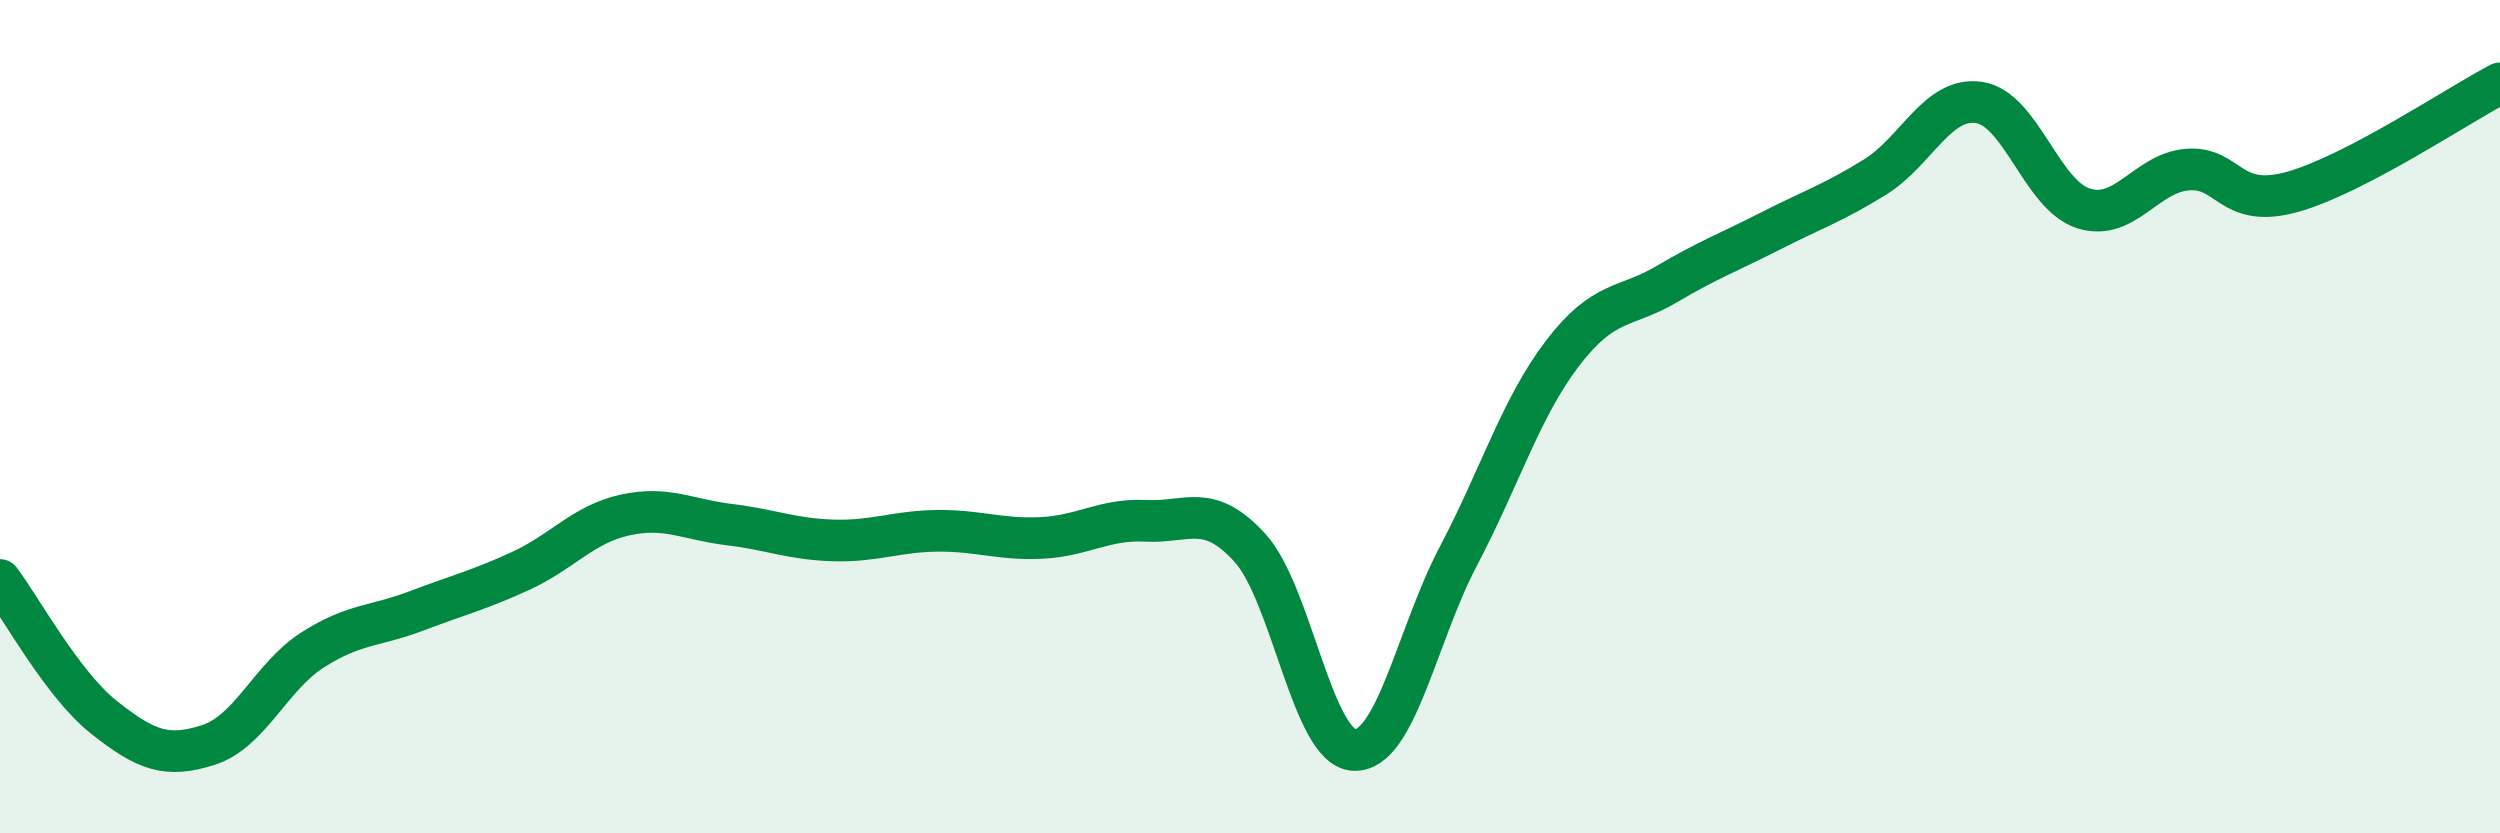 
    <svg width="60" height="20" viewBox="0 0 60 20" xmlns="http://www.w3.org/2000/svg">
      <path
        d="M 0,13.92 C 0.5,14.58 1.5,16.43 2.5,17.22 C 3.5,18.01 4,18.2 5,17.88 C 6,17.56 6.5,16.24 7.5,15.6 C 8.5,14.96 9,15.04 10,14.66 C 11,14.28 11.5,14.16 12.5,13.7 C 13.5,13.24 14,12.58 15,12.36 C 16,12.14 16.5,12.47 17.5,12.59 C 18.5,12.71 19,12.94 20,12.97 C 21,13 21.5,12.75 22.5,12.74 C 23.5,12.73 24,12.96 25,12.91 C 26,12.86 26.5,12.45 27.5,12.5 C 28.5,12.55 29,12.05 30,13.15 C 31,14.25 31.5,17.96 32.5,18 C 33.5,18.04 34,15.25 35,13.35 C 36,11.45 36.5,9.79 37.5,8.48 C 38.5,7.17 39,7.41 40,6.82 C 41,6.23 41.5,6.05 42.5,5.54 C 43.5,5.03 44,4.87 45,4.25 C 46,3.63 46.5,2.31 47.5,2.46 C 48.5,2.61 49,4.68 50,5 C 51,5.32 51.5,4.15 52.5,4.07 C 53.5,3.99 53.5,5.02 55,4.61 C 56.5,4.2 59,2.52 60,2L60 20L0 20Z"
        fill="#008740"
        opacity="0.1"
        stroke-linecap="round"
        stroke-linejoin="round"
      />
      <path
        d="M 0,13.92 C 0.5,14.58 1.5,16.43 2.5,17.22 C 3.5,18.01 4,18.2 5,17.88 C 6,17.56 6.5,16.24 7.5,15.6 C 8.5,14.96 9,15.04 10,14.66 C 11,14.28 11.5,14.16 12.5,13.7 C 13.5,13.24 14,12.58 15,12.36 C 16,12.14 16.5,12.47 17.5,12.59 C 18.5,12.71 19,12.94 20,12.97 C 21,13 21.5,12.75 22.5,12.74 C 23.5,12.73 24,12.96 25,12.91 C 26,12.86 26.5,12.45 27.5,12.5 C 28.5,12.55 29,12.05 30,13.15 C 31,14.25 31.5,17.96 32.5,18 C 33.5,18.04 34,15.25 35,13.35 C 36,11.45 36.5,9.79 37.5,8.48 C 38.5,7.17 39,7.41 40,6.82 C 41,6.23 41.5,6.05 42.5,5.54 C 43.5,5.03 44,4.87 45,4.25 C 46,3.63 46.5,2.31 47.5,2.46 C 48.5,2.61 49,4.68 50,5 C 51,5.32 51.5,4.15 52.5,4.07 C 53.5,3.99 53.5,5.02 55,4.61 C 56.5,4.2 59,2.52 60,2"
        stroke="#008740"
        stroke-width="1"
        fill="none"
        stroke-linecap="round"
        stroke-linejoin="round"
      />
    </svg>
  